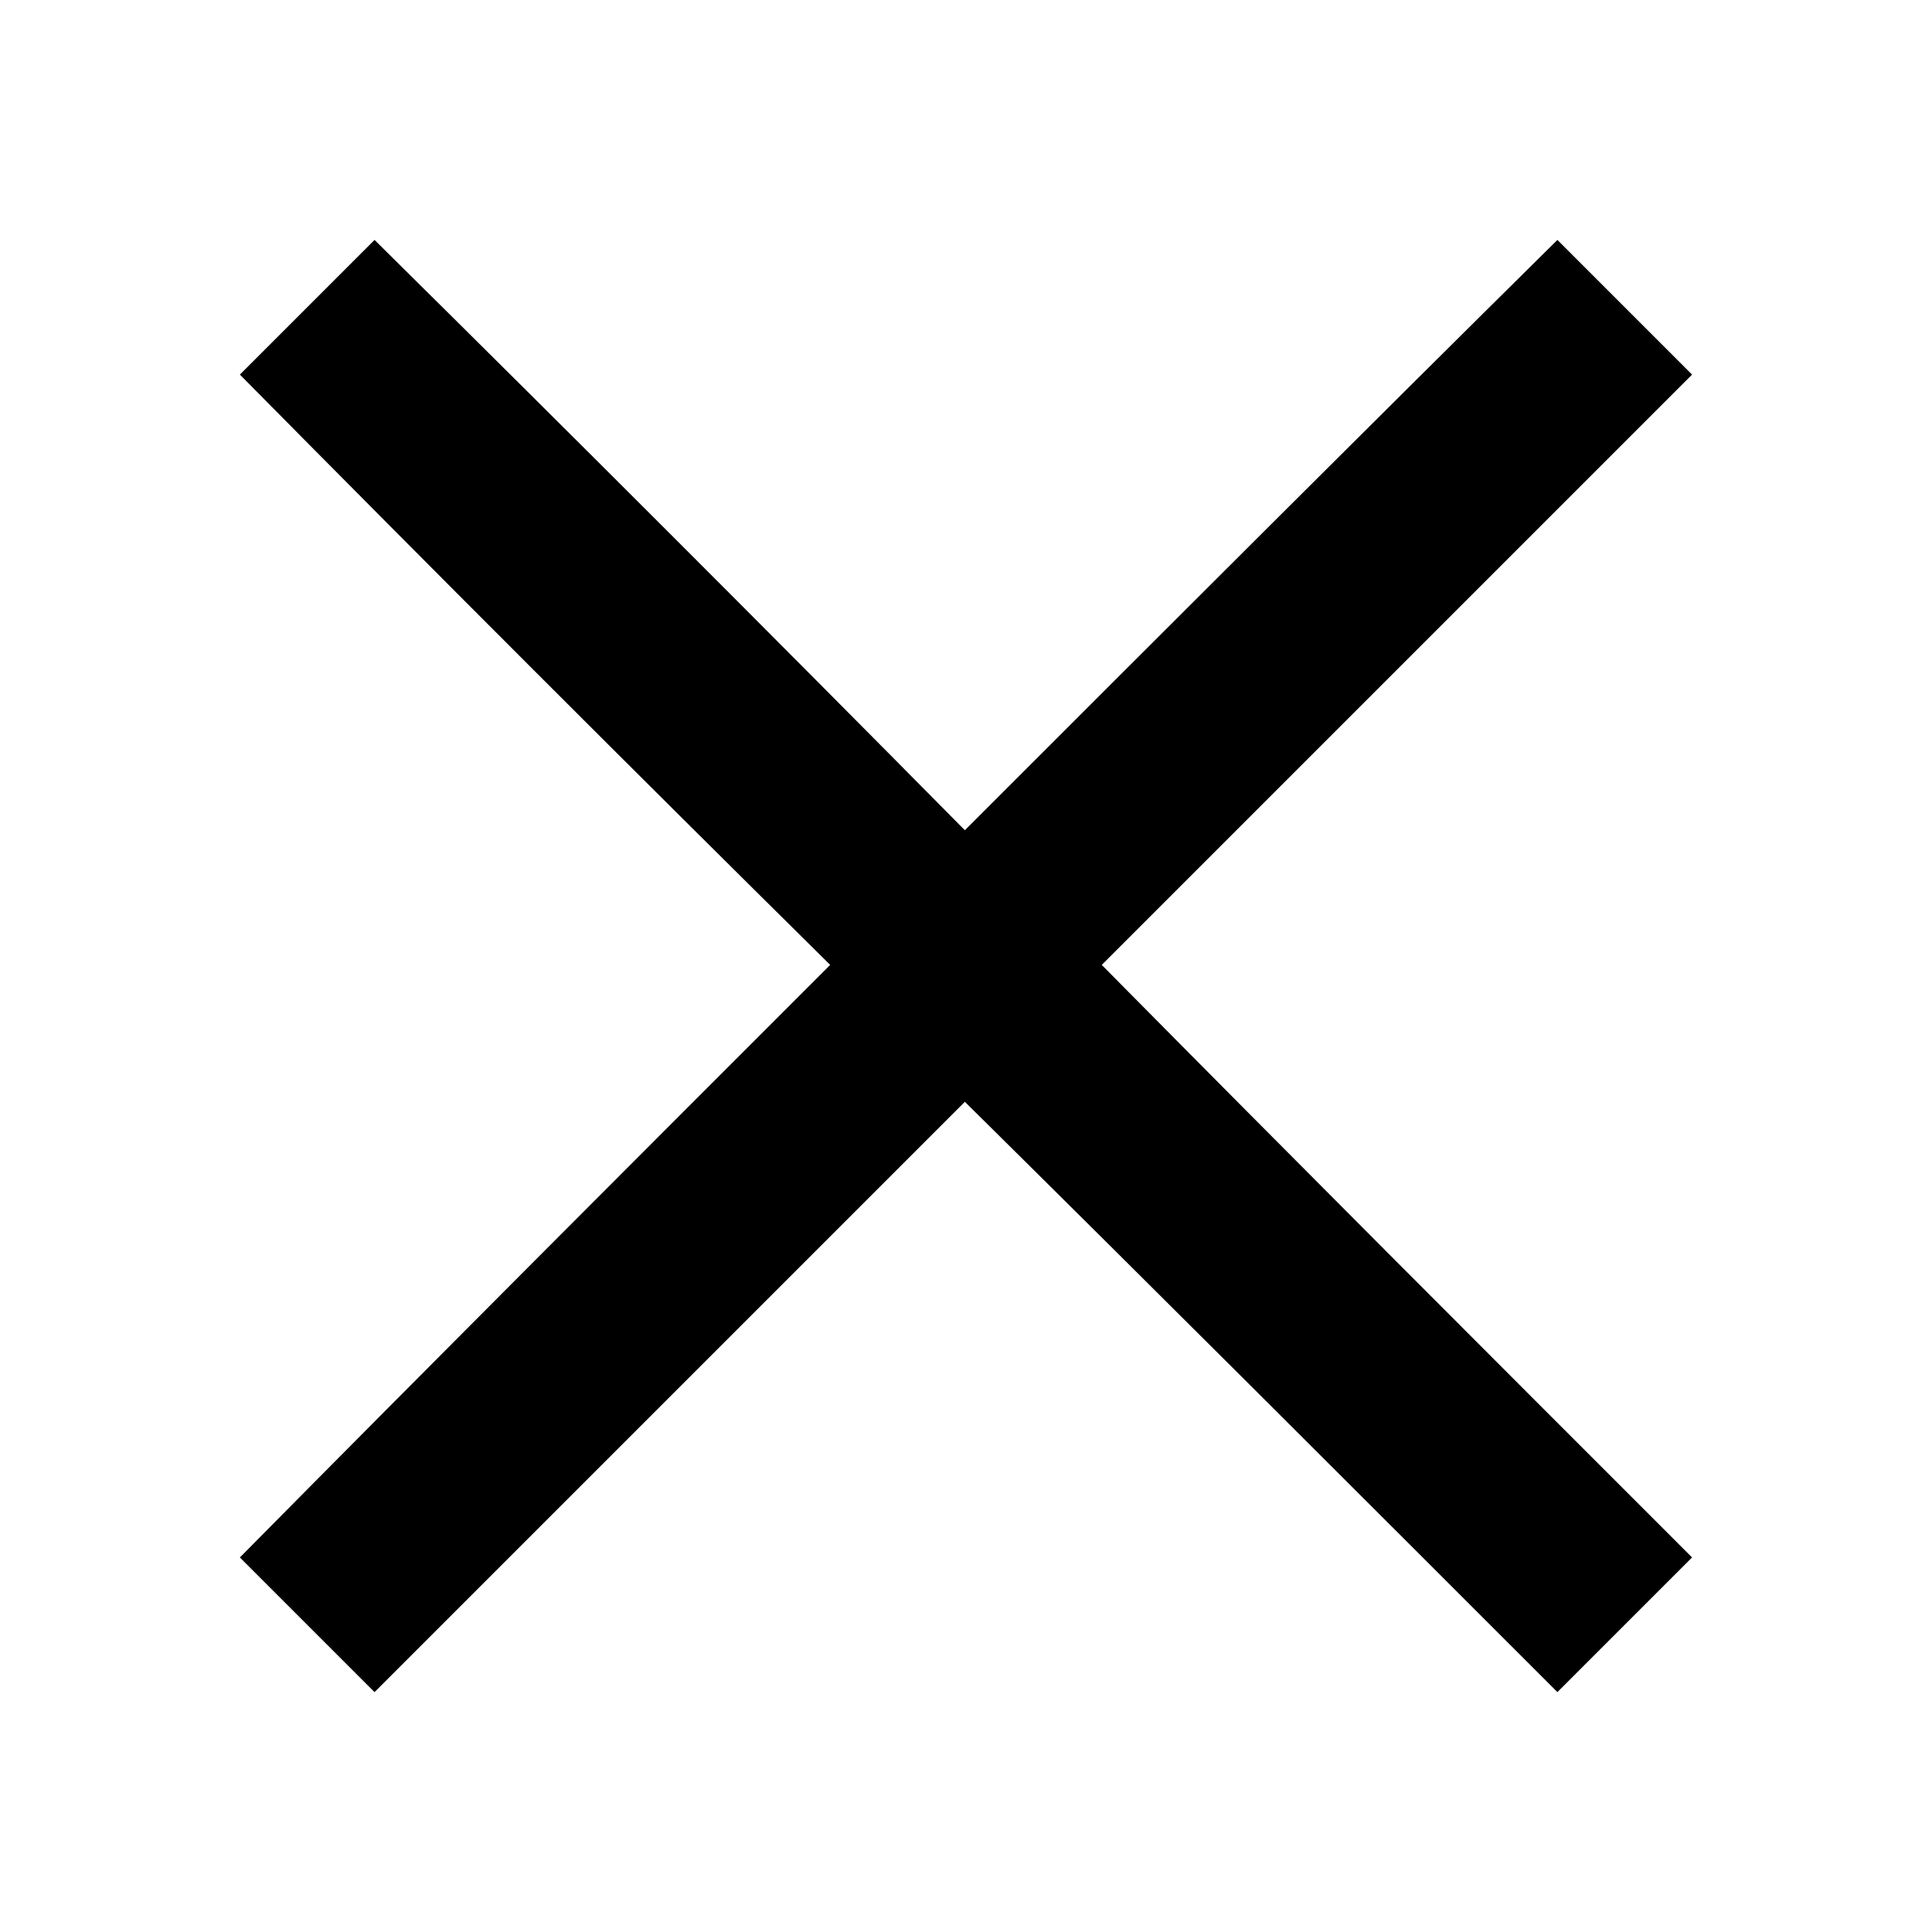 <?xml version="1.0" encoding="UTF-8"?>
<!-- Uploaded to: ICON Repo, www.iconrepo.com, Generator: ICON Repo Mixer Tools -->
<svg fill="#000000" width="800px" height="800px" version="1.1" viewBox="144 144 512 512" xmlns="http://www.w3.org/2000/svg">
 <path d="m207.57 243.27 35.688-35.688c52.344 51.75 104.69 104.09 156.44 156.44 52.344-52.344 104.69-104.69 157.03-156.44l35.688 35.688-156.44 156.44c51.75 52.344 104.09 104.69 156.44 157.03l-35.688 35.688c-52.344-52.344-104.69-104.69-157.03-156.44l-156.44 156.44-35.688-35.688c51.75-52.344 104.09-104.69 156.44-157.03-52.344-51.75-104.69-104.09-156.44-156.44z" fill-rule="evenodd"/>
</svg>